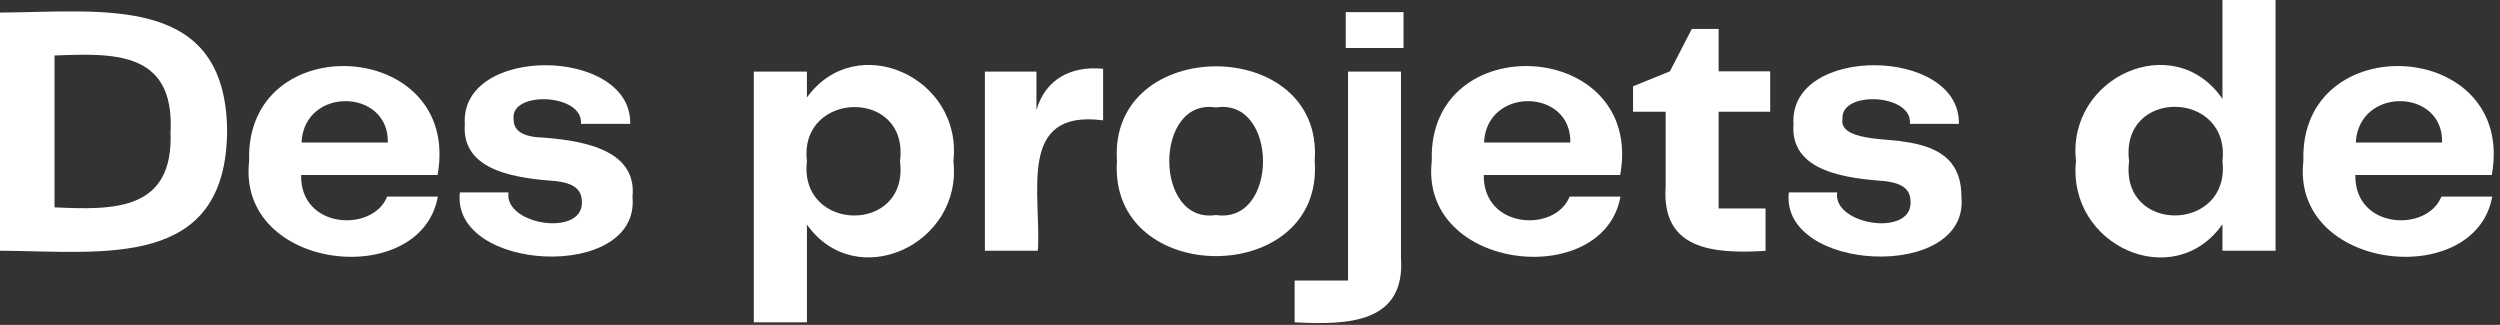 <svg xmlns="http://www.w3.org/2000/svg" viewBox="0 0 177 23"><rect x="0" y="0" width="177" height="23" fill="#333333" stroke="none"/><defs><style>.a{fill:#fff;}</style></defs><path class="a" d="M16.08,9.28C16,19.12,7.37,17.8,0,17.75V.89C7.32.85,16-.49,16.08,9.28Zm-4,0c.25-5.66-4-5.52-8.22-5.35V14.68C8.11,14.88,12.33,14.93,12.07,9.28Z"/><path class="a" d="M27.41,13.92H31c-1.2,6.66-14.26,5.29-13.36-2.53-.3-9.54,15.08-8.65,13.34,1H21.32C21.24,16.23,26.4,16.47,27.41,13.92Zm-6.06-3.83h6.11C27.54,6.25,21.53,6.12,21.35,10.09Z"/><path class="a" d="M36,13.62c-.33,2.3,5.24,3.17,5.2.71,0-.76-.36-1.32-1.78-1.5-2.69-.21-6.78-.63-6.51-4.06-.34-5.61,11.82-5.46,11.71,0H41.13c.21-2.14-5-2.38-4.77-.35,0,.63.33,1.14,1.6,1.29,3.06.18,7.18.78,6.82,4.24.56,6-12.87,5.33-12.22-.33Z"/><path class="a" d="M67.5,11.41c.67,5.9-6.89,9.39-10.37,4.49v6.92H53.37V5.07h3.76V6.9C60.63,2.06,68.17,5.47,67.5,11.41Zm-3.78,0c.67-5.21-7.18-5-6.59,0C56.54,16.47,64.38,16.61,63.72,11.41Z"/><path class="a" d="M78.1,4.87V8.52c-6.13-.8-4.36,5.16-4.62,9.23H69.73V5.07h3.65V7.79C74,5.64,75.8,4.64,78.1,4.87Z"/><path class="a" d="M79.08,11.39c-.6-8.94,14.67-8.91,14,0C93.76,20.37,78.47,20.39,79.08,11.39Zm7,3.83c4.46.7,4.45-8.32,0-7.61C81.68,6.91,81.68,15.92,86.11,15.22Z"/><path class="a" d="M91.66,19.86h3.78V5.07h3.75V18.26c.31,4.59-3.68,4.77-7.53,4.56Zm3.62-19h4.09V3.4H95.28Z"/><path class="a" d="M111.13,13.92h3.6c-1.2,6.66-14.26,5.29-13.36-2.53-.3-9.54,15.08-8.65,13.34,1h-9.66C105,16.23,110.12,16.47,111.13,13.92Zm-6.06-3.83h6.11C111.26,6.25,105.25,6.12,105.07,10.09Z"/><path class="a" d="M117.93,13.19V7.91h-2.31V6.11l2.61-1.06,1.55-3h1.9v3h3.65V7.91h-3.65v6.85H125v3C121.12,18,117.62,17.6,117.93,13.19Z"/><path class="a" d="M130.07,13.62c-.33,2.3,5.24,3.17,5.2.71,0-.76-.35-1.32-1.77-1.5-2.7-.21-6.79-.63-6.52-4.06-.34-5.61,11.82-5.46,11.71,0h-3.47c.22-2.14-4.94-2.38-4.77-.35-.28,1.54,3.23,1.39,4.26,1.6,3,.38,4.16,1.67,4.16,3.93.56,6-12.86,5.33-12.22-.33Z"/><path class="a" d="M161.11,0V17.75h-3.76V15.88c-3.47,4.91-11,1.5-10.37-4.49C146.32,5.46,153.91,2,157.35,7V0Zm-3.76,11.41c.57-5.06-7.27-5.2-6.61,0C150.08,16.59,157.92,16.48,157.35,11.41Z"/><path class="a" d="M172.85,13.92h3.6c-1.2,6.66-14.27,5.29-13.37-2.53-.29-9.54,15.09-8.65,13.34,1h-9.66C166.68,16.23,171.84,16.47,172.85,13.92Zm-6.06-3.83h6.11C173,6.25,167,6.12,166.79,10.09Z"/></svg>